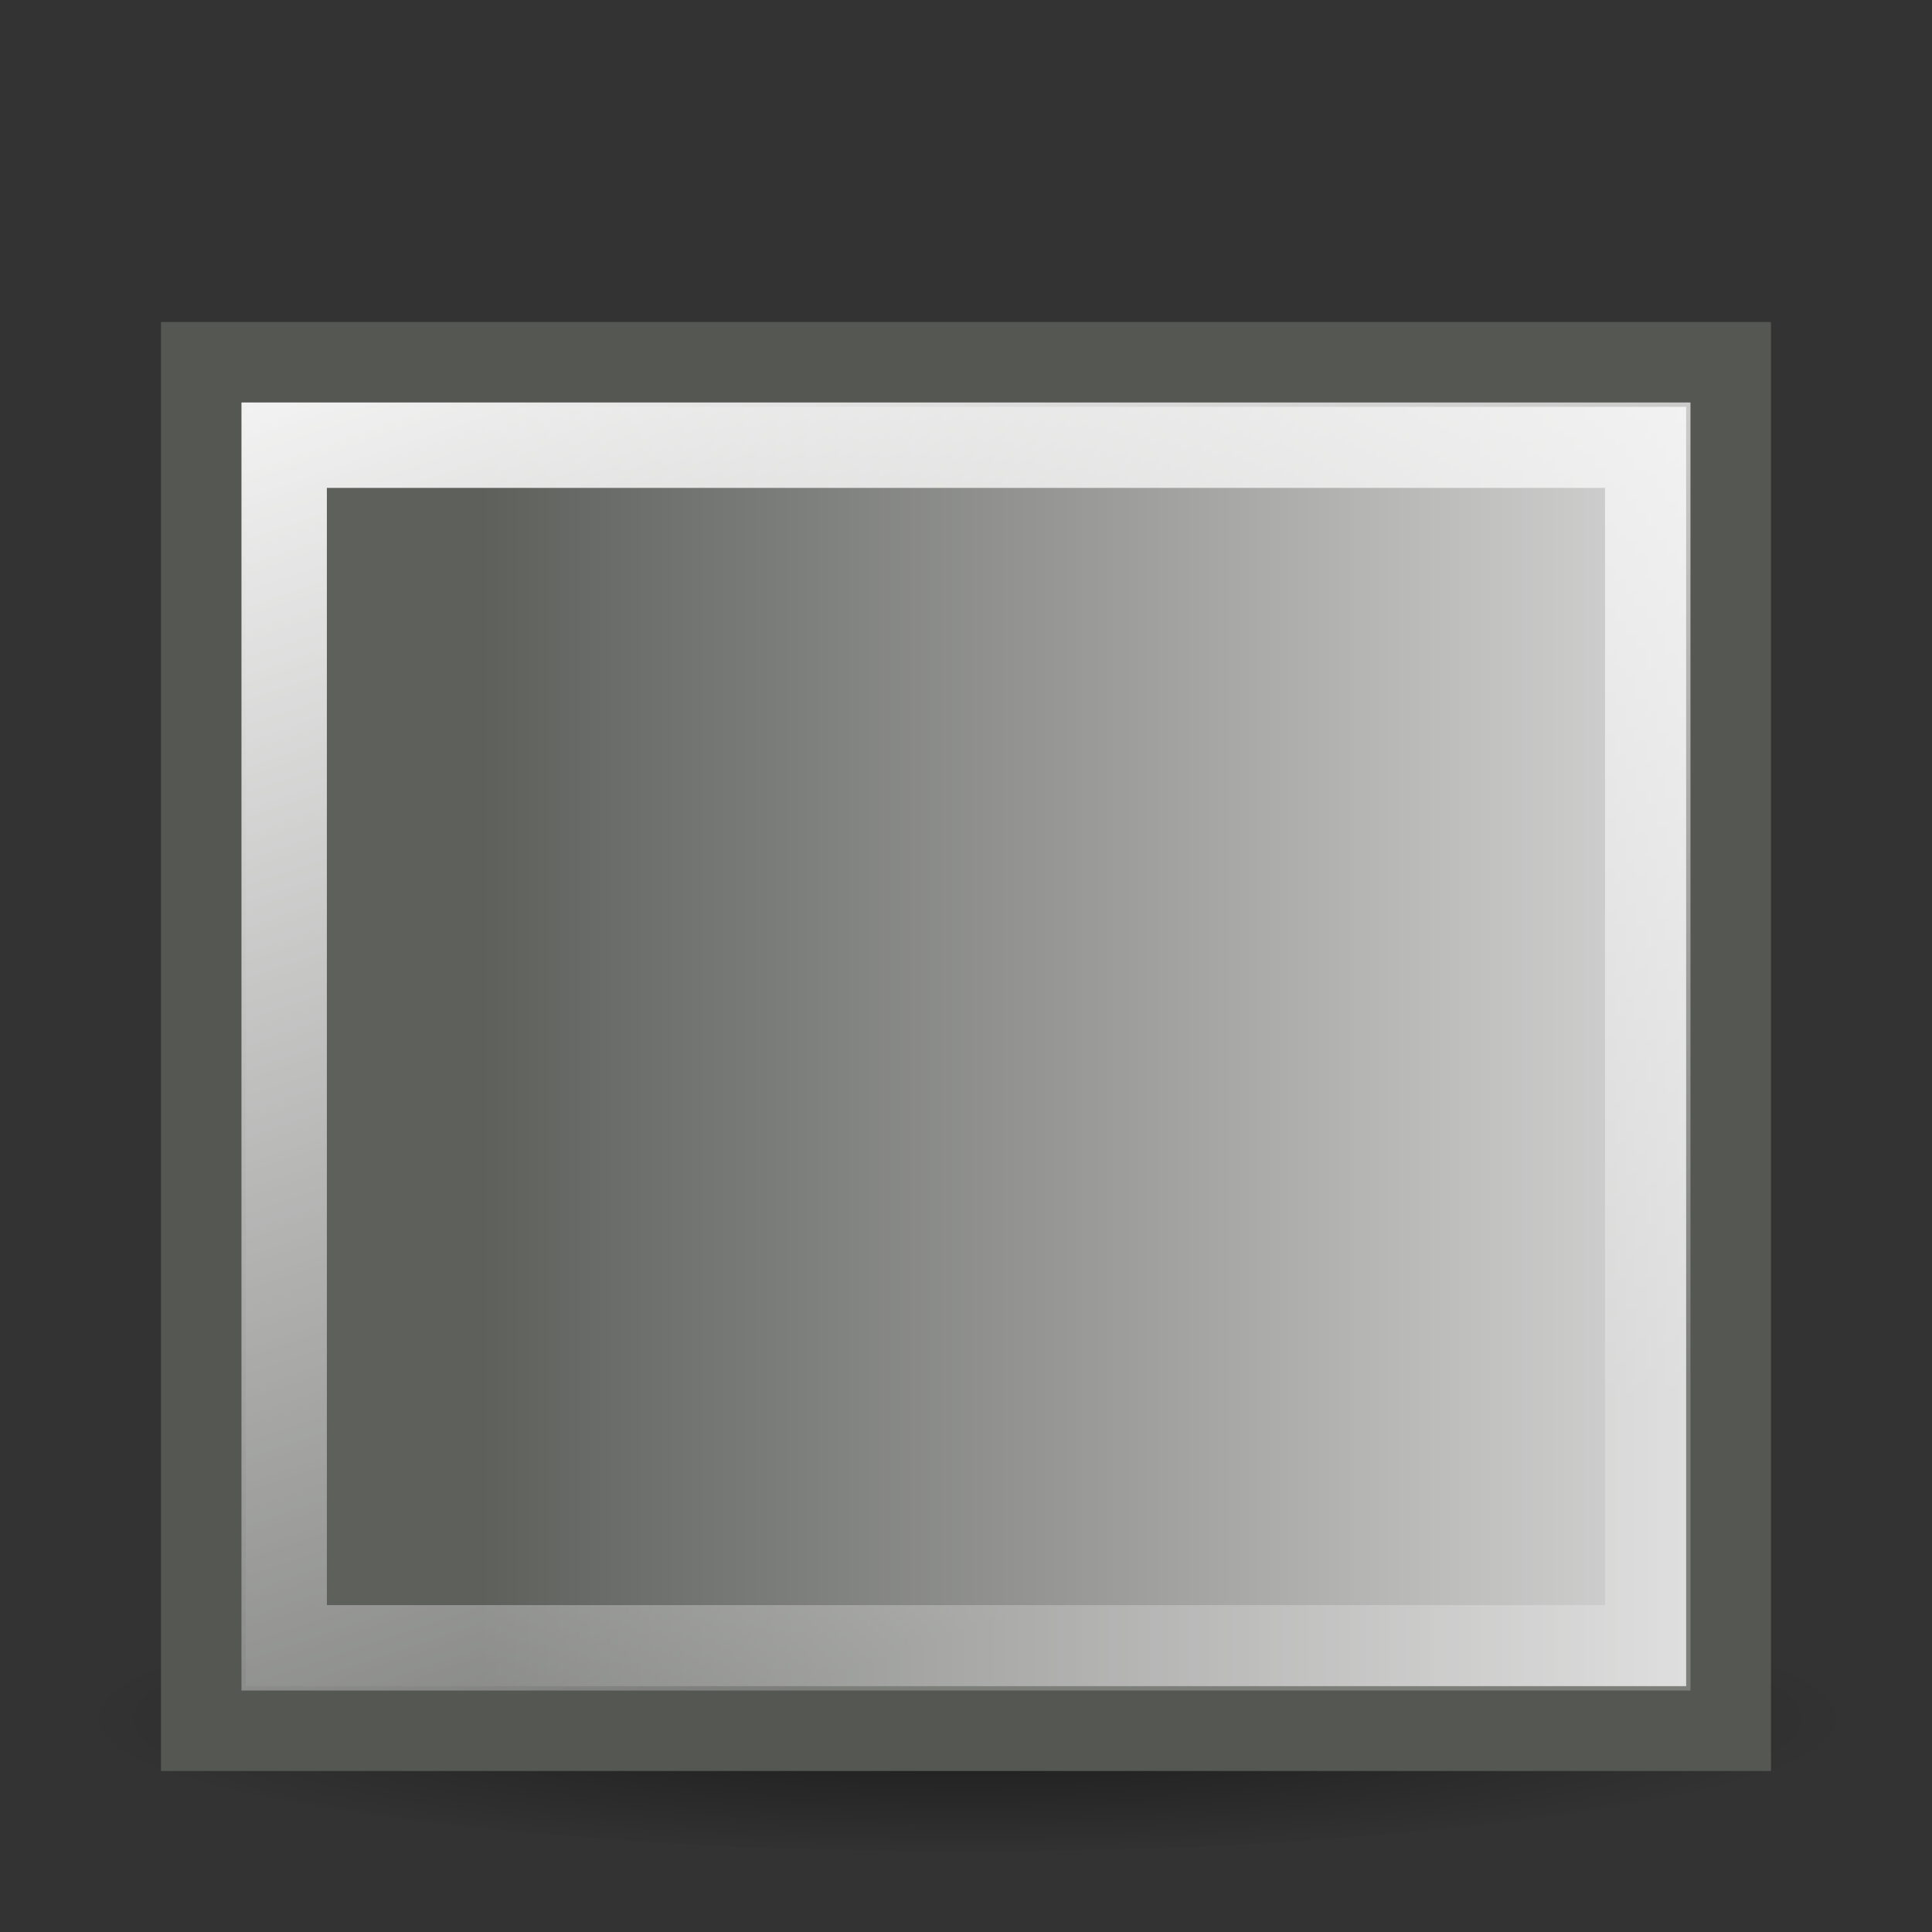 <?xml version="1.0" encoding="UTF-8" standalone="no"?>
<svg
   xmlns:dc="http://purl.org/dc/elements/1.1/"
   xmlns:cc="http://creativecommons.org/ns#"
   xmlns:rdf="http://www.w3.org/1999/02/22-rdf-syntax-ns#"
   xmlns:svg="http://www.w3.org/2000/svg"
   xmlns="http://www.w3.org/2000/svg"
   xmlns:xlink="http://www.w3.org/1999/xlink"
   xmlns:sodipodi="http://sodipodi.sourceforge.net/DTD/sodipodi-0.dtd"
   xmlns:inkscape="http://www.inkscape.org/namespaces/inkscape"
   id="svg1"
   width="24"
   height="24"
   version="1.1"
   sodipodi:docname="color-gradient.svg"
   viewBox="0 0 24 24">
  <rect x="0" y="0" width="24" height="24" fill="#333333" stroke="none"/>
  <sodipodi:namedview
     pagecolor="#ffffff"
     bordercolor="#666666"
     borderopacity="1"
     objecttolerance="10"
     gridtolerance="10"
     guidetolerance="10"
     inkscape:pageopacity="0"
     inkscape:pageshadow="2"
     inkscape:window-width="640"
     inkscape:window-height="480"
     id="namedview31"
     showgrid="false" />
  <defs
     id="defs3">
    <linearGradient
       id="linearGradient8896"
       inkscape:collect="always">
      <stop
         id="stop8898"
         offset="0"
         style="stop-color:#5e605c;stop-opacity:1" />
      <stop
         id="stop8900"
         offset="1"
         style="stop-color:#ddd;stop-opacity:1" />
    </linearGradient>
    <linearGradient
       id="linearGradient14157"
       inkscape:collect="always">
      <stop
         id="stop14159"
         offset="0"
         style="stop-color:black;stop-opacity:1;" />
      <stop
         id="stop14161"
         offset="1"
         style="stop-color:black;stop-opacity:0;" />
    </linearGradient>
    <linearGradient
       id="linearGradient11528"
       inkscape:collect="always">
      <stop
         id="stop11530"
         offset="0"
         style="stop-color:white;stop-opacity:1;" />
      <stop
         id="stop11532"
         offset="1"
         style="stop-color:white;stop-opacity:0.236" />
    </linearGradient>
    <radialGradient
       cx="77.119"
       cy="252.118"
       fx="77.119"
       fy="252.118"
       gradientTransform="matrix(1,0,0,0.183,0,206.088)"
       gradientUnits="userSpaceOnUse"
       id="radialGradient15921"
       inkscape:collect="always"
       r="10.651"
       xlink:href="#linearGradient14157" />
    <linearGradient
       gradientTransform="matrix(1.123,0,0,0.997,-9.643,1.775)"
       gradientUnits="userSpaceOnUse"
       id="linearGradient15923"
       inkscape:collect="always"
       x1="72.679"
       x2="87"
       xlink:href="#linearGradient8896"
       y1="244.438"
       y2="244.438" />
    <linearGradient
       gradientTransform="matrix(1.129,0,0,0.996,-10.085,1.985)"
       gradientUnits="userSpaceOnUse"
       id="linearGradient15925"
       inkscape:collect="always"
       x1="69.188"
       x2="76.062"
       xlink:href="#linearGradient11528"
       y1="234.188"
       y2="252.021" />
  </defs>
  <g
     id="draw_gradient"
     transform="translate(-66,-232)">
    <rect
       height="24"
       id="rect15038"
       style="opacity:0.5;fill:#000000;fill-opacity:0;stroke:none;stroke-width:1;stroke-linecap:round;stroke-linejoin:miter;stroke-miterlimit:4;stroke-dasharray:none;stroke-dashoffset:0;stroke-opacity:1"
       width="24"
       x="66"
       y="232" />
    <ellipse
       cx="77.119"
       cy="252.118"
       id="path13282"
       rx="10.651"
       ry="1.945"
       style="opacity:0.5;fill:url(#radialGradient15921);fill-opacity:1;stroke:none;stroke-width:1;stroke-linecap:round;stroke-linejoin:miter;stroke-miterlimit:4;stroke-dasharray:none;stroke-dashoffset:0;stroke-opacity:1"
       transform="matrix(1.033,0,0,0.9,-1.647,26.344)" />
    <path
       d="m 68.527,236.527 h 18.946 v 16.946 H 68.527 Z"
       id="rect6275"
       inkscape:connector-curvature="0"
       style="fill:url(#linearGradient15923);fill-opacity:1;stroke:#555753;stroke-width:1.054;stroke-linecap:round;stroke-linejoin:miter;stroke-miterlimit:4;stroke-dashoffset:0;stroke-opacity:1" />
    <path
       d="m 69.53,237.53 h 16.939 v 14.94 H 69.53 Z"
       id="path10651"
       inkscape:connector-curvature="0"
       style="fill:none;fill-opacity:1;stroke:url(#linearGradient15925);stroke-width:1.061;stroke-linecap:round;stroke-linejoin:miter;stroke-miterlimit:4;stroke-dashoffset:0;stroke-opacity:1" />
  </g>
</svg>
